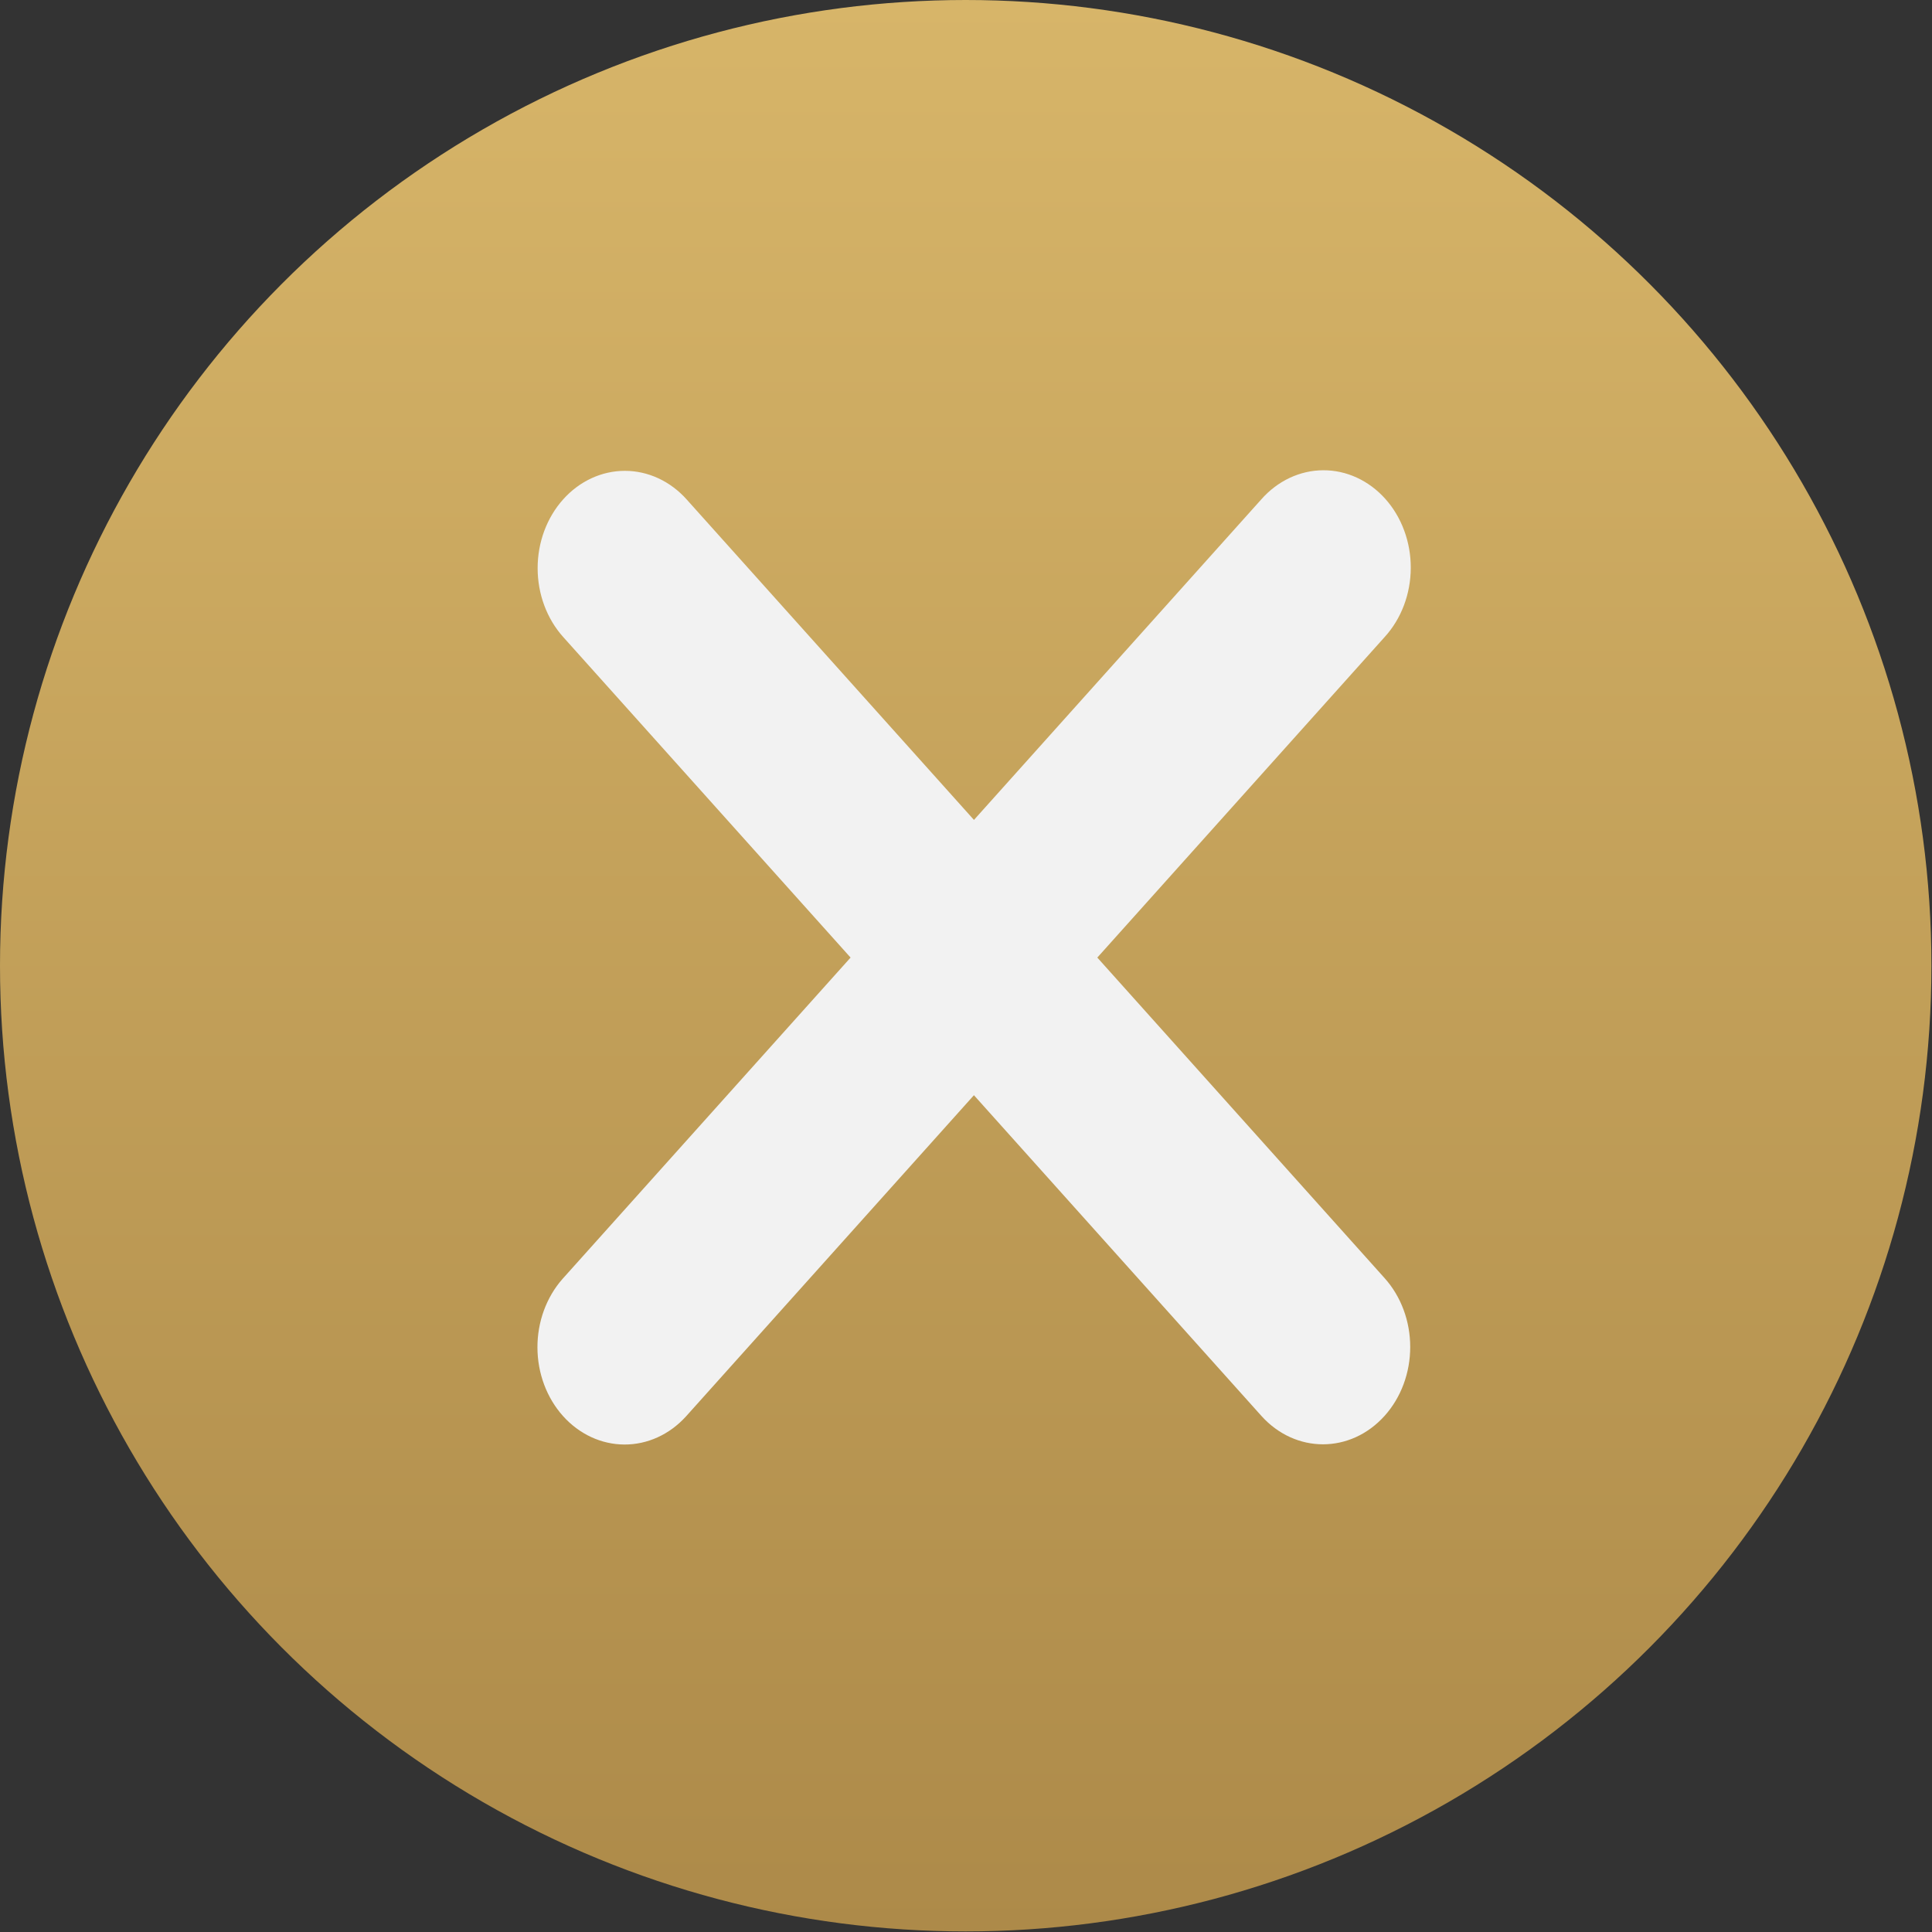 <svg xmlns="http://www.w3.org/2000/svg" width="133" height="133" viewBox="0 0 133 133" fill="none"><rect x="0" y="0" width="133" height="133" fill="#333333" stroke="none"/><circle cx="66.48" cy="66.48" r="66.48" fill="url(#paint0_linear_257_68)"></circle><path d="M75.54 65.92L95.324 43.849C95.889 43.229 96.339 42.49 96.647 41.675C96.955 40.86 97.115 39.985 97.118 39.1C97.122 38.216 96.968 37.34 96.666 36.522C96.365 35.704 95.921 34.961 95.36 34.336C94.799 33.71 94.133 33.215 93.4 32.878C92.668 32.541 91.882 32.369 91.089 32.373C90.296 32.376 89.512 32.555 88.781 32.898C88.051 33.242 87.388 33.743 86.832 34.373L67.048 56.444L47.264 34.376C46.706 33.753 46.044 33.26 45.315 32.923C44.586 32.586 43.805 32.413 43.017 32.413C42.228 32.413 41.447 32.586 40.718 32.923C39.989 33.26 39.327 33.753 38.77 34.376C37.643 35.632 37.011 37.336 37.011 39.113C37.011 40.89 37.643 42.594 38.77 43.851L58.554 65.92L38.722 88.044C37.611 89.304 36.991 91.003 36.998 92.77C37.004 94.538 37.637 96.23 38.757 97.48C39.877 98.73 41.395 99.435 42.979 99.442C44.564 99.449 46.086 98.757 47.215 97.517L67.046 75.395L86.828 97.464C88.001 98.772 89.539 99.427 91.074 99.427C92.61 99.427 94.147 98.772 95.32 97.464C95.878 96.842 96.321 96.104 96.623 95.291C96.925 94.478 97.08 93.607 97.08 92.727C97.08 91.847 96.925 90.976 96.623 90.163C96.321 89.351 95.878 88.612 95.32 87.99L75.54 65.92Z" fill="#F2F2F2"></path><defs><linearGradient id="paint0_linear_257_68" x1="66.48" y1="0" x2="66.48" y2="132.96" gradientUnits="userSpaceOnUse"><stop stop-color="#D7B569"></stop><stop offset="1" stop-color="#AD8A49"></stop></linearGradient></defs></svg>